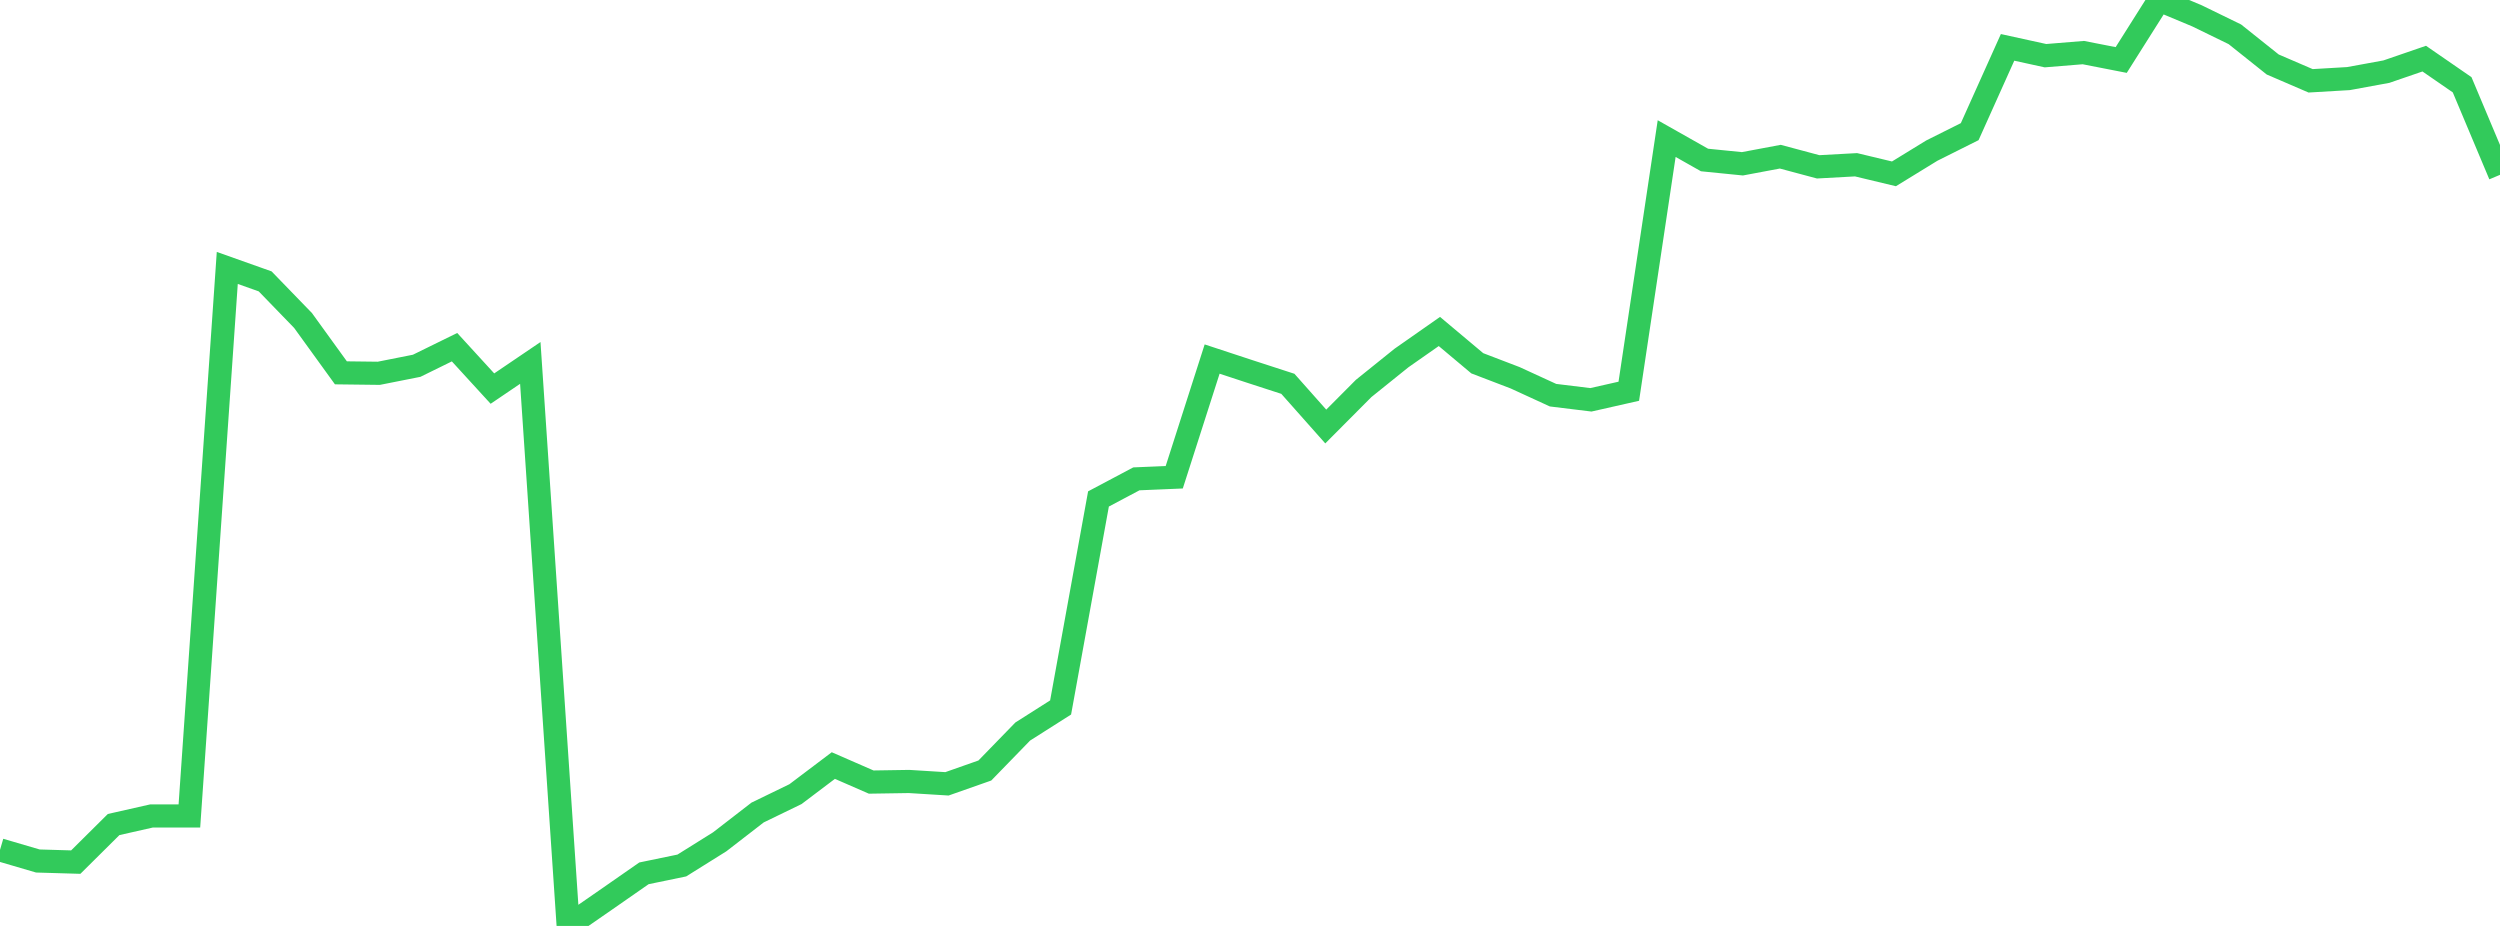 <?xml version="1.0" standalone="no"?>
<!DOCTYPE svg PUBLIC "-//W3C//DTD SVG 1.1//EN" "http://www.w3.org/Graphics/SVG/1.1/DTD/svg11.dtd">

<svg width="135" height="50" viewBox="0 0 135 50" preserveAspectRatio="none" 
  xmlns="http://www.w3.org/2000/svg"
  xmlns:xlink="http://www.w3.org/1999/xlink">


<polyline points="0.0, 45.894 2.045, 46.494 4.091, 46.554 6.136, 44.525 8.182, 44.062 10.227, 44.062 12.273, 14.468 14.318, 15.194 16.364, 17.306 18.409, 20.133 20.455, 20.158 22.5, 19.752 24.545, 18.748 26.591, 20.984 28.636, 19.598 30.682, 50.0 32.727, 48.584 34.773, 47.16 36.818, 46.737 38.864, 45.458 40.909, 43.877 42.955, 42.884 45.0, 41.34 47.045, 42.232 49.091, 42.2 51.136, 42.327 53.182, 41.607 55.227, 39.503 57.273, 38.203 59.318, 26.943 61.364, 25.858 63.409, 25.772 65.455, 19.389 67.5, 20.062 69.545, 20.726 71.591, 23.032 73.636, 20.977 75.682, 19.331 77.727, 17.9 79.773, 19.617 81.818, 20.4 83.864, 21.34 85.909, 21.59 87.955, 21.127 90.0, 7.484 92.045, 8.64 94.091, 8.845 96.136, 8.461 98.182, 9.009 100.227, 8.897 102.273, 9.388 104.318, 8.133 106.364, 7.109 108.409, 2.558 110.455, 3.007 112.5, 2.84 114.545, 3.24 116.591, 0.0 118.636, 0.855 120.682, 1.852 122.727, 3.483 124.773, 4.364 126.818, 4.244 128.864, 3.869 130.909, 3.166 132.955, 4.578 135.0, 9.441" fill="none" stroke="#32ca5b" stroke-width="1.25"/>

</svg>